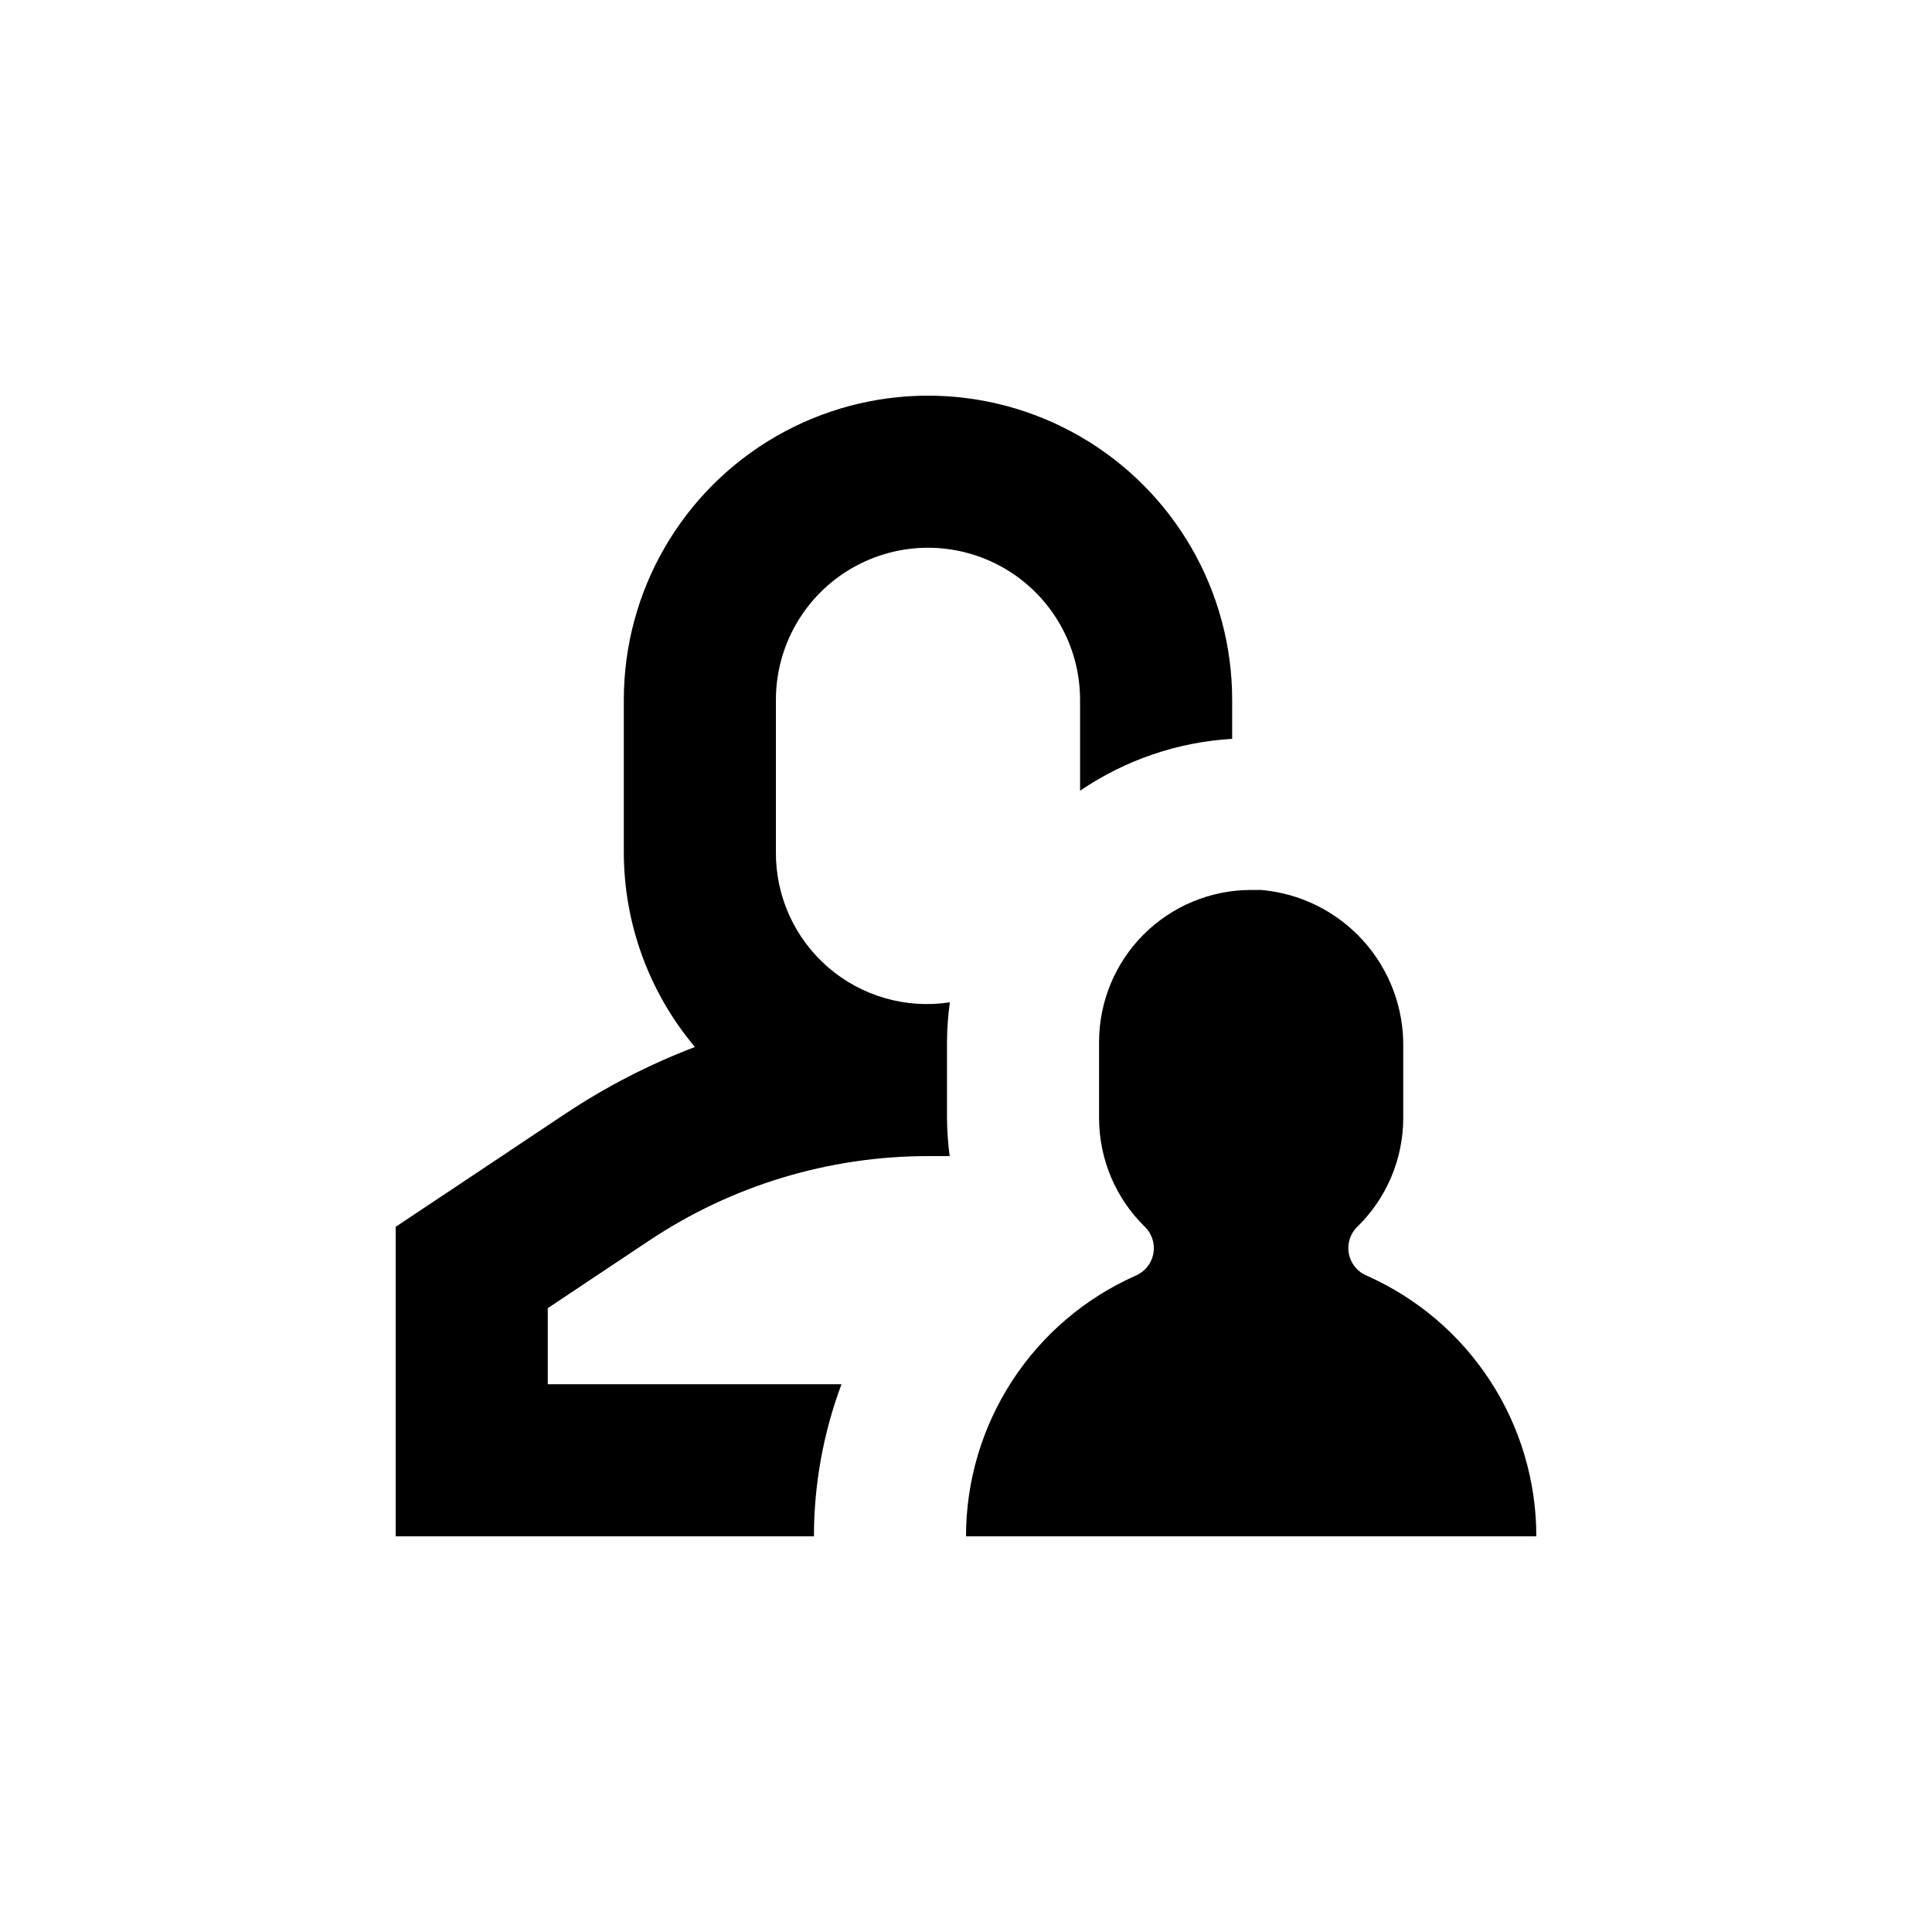 <?xml version="1.0" encoding="UTF-8"?>
<!-- Uploaded to: ICON Repo, www.iconrepo.com, Generator: ICON Repo Mixer Tools -->
<svg fill="#000000" width="800px" height="800px" version="1.1" viewBox="144 144 512 512" xmlns="http://www.w3.org/2000/svg">
 <g>
  <path d="m359.7 551.14c0.012-13.762 2.484-27.41 7.305-40.305h-77.84v-20.152l26.902-17.938v0.004c21.871-14.586 47.57-22.371 73.859-22.371h5.742c-0.441-3.34-0.676-6.707-0.703-10.074v-20.152c0.02-3.523 0.273-7.043 0.754-10.531-11.59 1.789-23.383-1.602-32.258-9.273-8.871-7.672-13.934-18.848-13.84-30.578v-40.305c0-14.398 7.684-27.703 20.152-34.906 12.473-7.199 27.836-7.199 40.305 0 12.473 7.203 20.152 20.508 20.152 34.906v24.082c11.949-8.137 25.875-12.891 40.305-13.754v-10.328c0-28.797-15.363-55.41-40.305-69.809-24.941-14.402-55.668-14.402-80.609 0-24.941 14.398-40.305 41.012-40.305 69.809v40.305c-0.008 18.914 6.664 37.223 18.844 51.691-12.098 4.609-23.637 10.559-34.41 17.734l-26.902 17.938-17.988 11.988v82.02z"/>
  <path d="m444.94 482.07c-13.371 5.926-24.734 15.609-32.711 27.871-7.977 12.262-12.227 26.574-12.227 41.199h151.14c0-14.625-4.25-28.938-12.227-41.199-7.977-12.262-19.34-21.945-32.711-27.871-2.441-1.012-4.215-3.172-4.731-5.762-0.516-2.594 0.293-5.269 2.16-7.137 7.809-7.574 12.227-17.988 12.242-28.867v-18.793c0.152-10.414-3.641-20.504-10.625-28.234-6.981-7.731-16.633-12.527-27.012-13.43h-2.668c-10.691 0-20.941 4.246-28.5 11.805-7.559 7.559-11.805 17.809-11.805 28.5v20.152c0.004 10.871 4.398 21.281 12.191 28.867 1.871 1.859 2.688 4.531 2.184 7.121-0.508 2.59-2.269 4.754-4.703 5.777z"/>
 </g>
</svg>